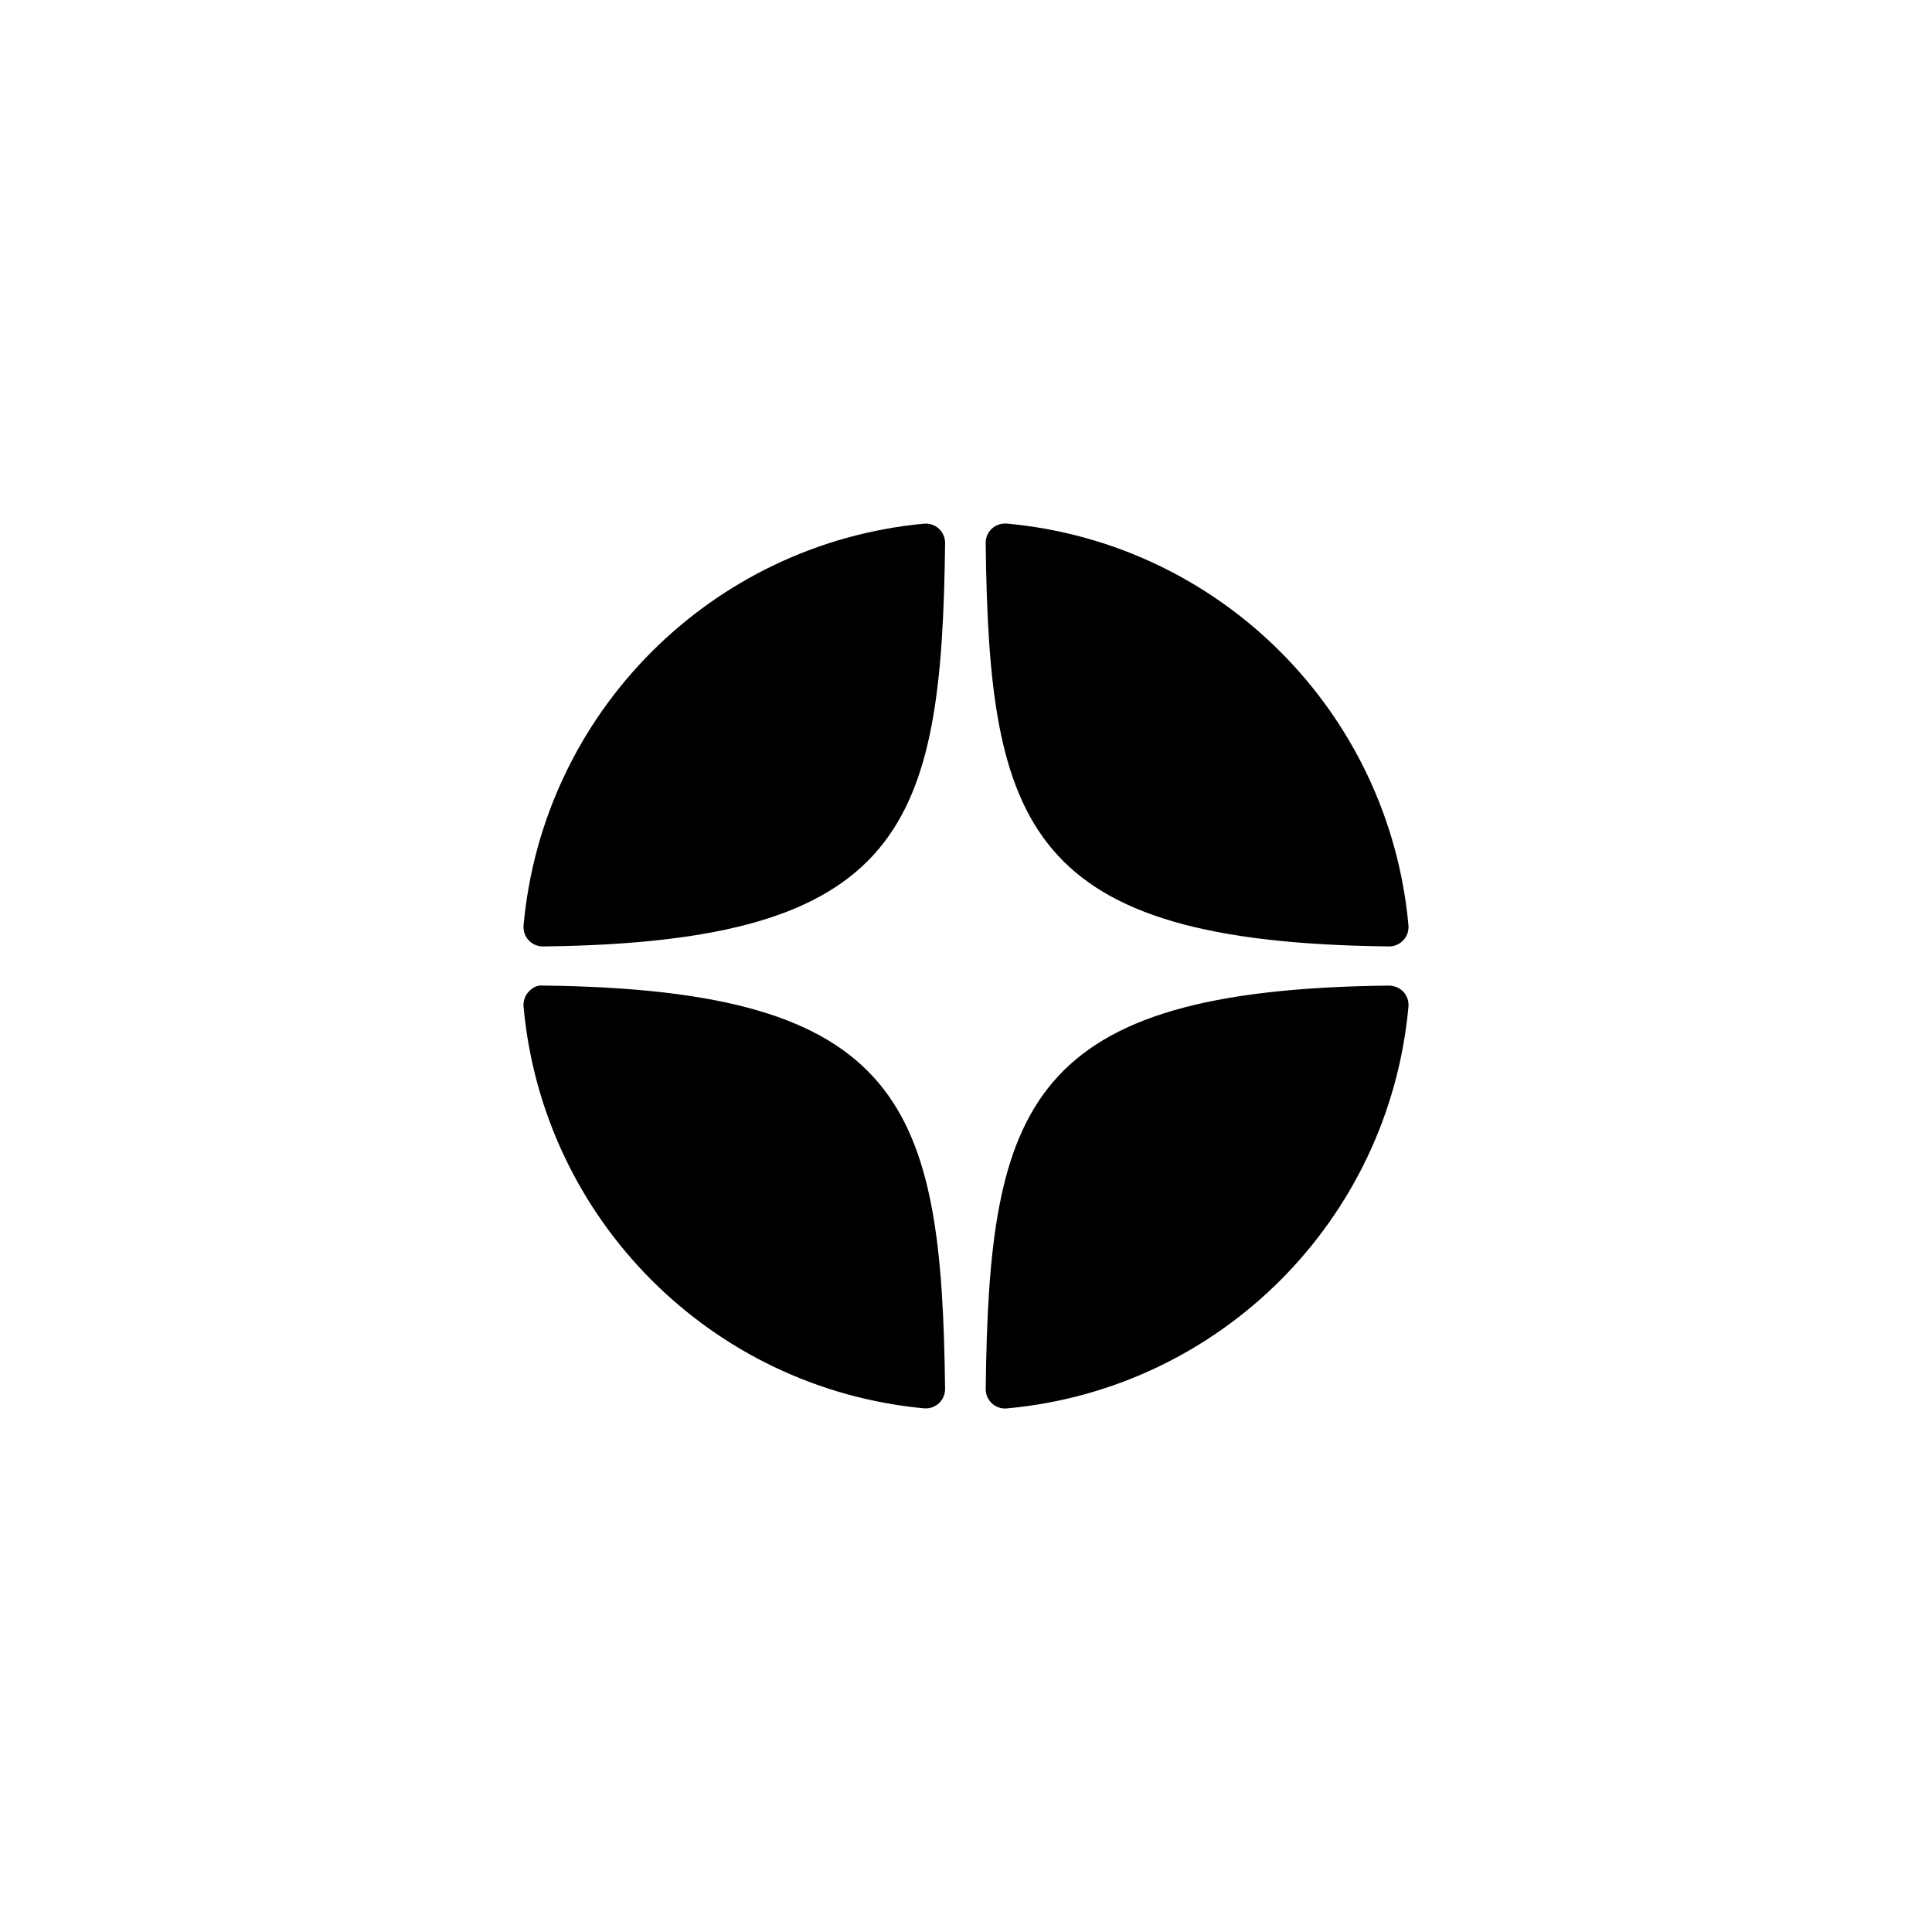 <?xml version="1.0" encoding="iso-8859-1"?>
<!-- Generator: Adobe Illustrator 24.0.2, SVG Export Plug-In . SVG Version: 6.00 Build 0)  -->
<svg version="1.1" id="Layer_1" xmlns="http://www.w3.org/2000/svg" xmlns:xlink="http://www.w3.org/1999/xlink"
	 viewBox="0 0 50 50" xml:space="preserve">
<g transform="translate(25, 25) scale(0.50) translate(-25, -25)">
	<path d="M46.894,23.986c0.004,0,0.007,0,0.011,0c0.279,0,0.545-0.117,0.734-0.322c0.192-0.208,0.287-0.487,0.262-0.769
		C46.897,11.852,38.154,3.106,27.11,2.1c-0.28-0.022-0.562,0.069-0.77,0.262c-0.208,0.192-0.324,0.463-0.321,0.746
		C26.193,17.784,28.129,23.781,46.894,23.986z"/>
	<path d="M46.894,26.014c-18.765,0.205-20.7,6.202-20.874,20.878c-0.003,0.283,0.113,0.554,0.321,0.746
		c0.186,0.171,0.429,0.266,0.679,0.266c0.03,0,0.061-0.001,0.091-0.004c11.044-1.006,19.787-9.751,20.79-20.795
		c0.025-0.282-0.069-0.561-0.262-0.769C47.446,26.128,47.177,26.025,46.894,26.014z"/>
	<path d="M22.823,2.105C11.814,3.14,3.099,11.884,2.1,22.897c-0.025,0.282,0.069,0.561,0.262,0.769
		c0.189,0.205,0.456,0.321,0.734,0.321c0.004,0,0.008,0,0.012,0c18.703-0.215,20.634-6.209,20.81-20.875
		c0.003-0.283-0.114-0.555-0.322-0.747C23.386,2.173,23.105,2.079,22.823,2.105z"/>
	<path d="M3.107,26.013c-0.311-0.035-0.555,0.113-0.746,0.321c-0.192,0.208-0.287,0.487-0.262,0.769
		c0.999,11.013,9.715,19.757,20.724,20.792c0.031,0.003,0.063,0.004,0.094,0.004c0.25,0,0.492-0.094,0.678-0.265
		c0.208-0.192,0.325-0.464,0.322-0.747C23.741,32.222,21.811,26.228,3.107,26.013z"/>
</g>
</svg>